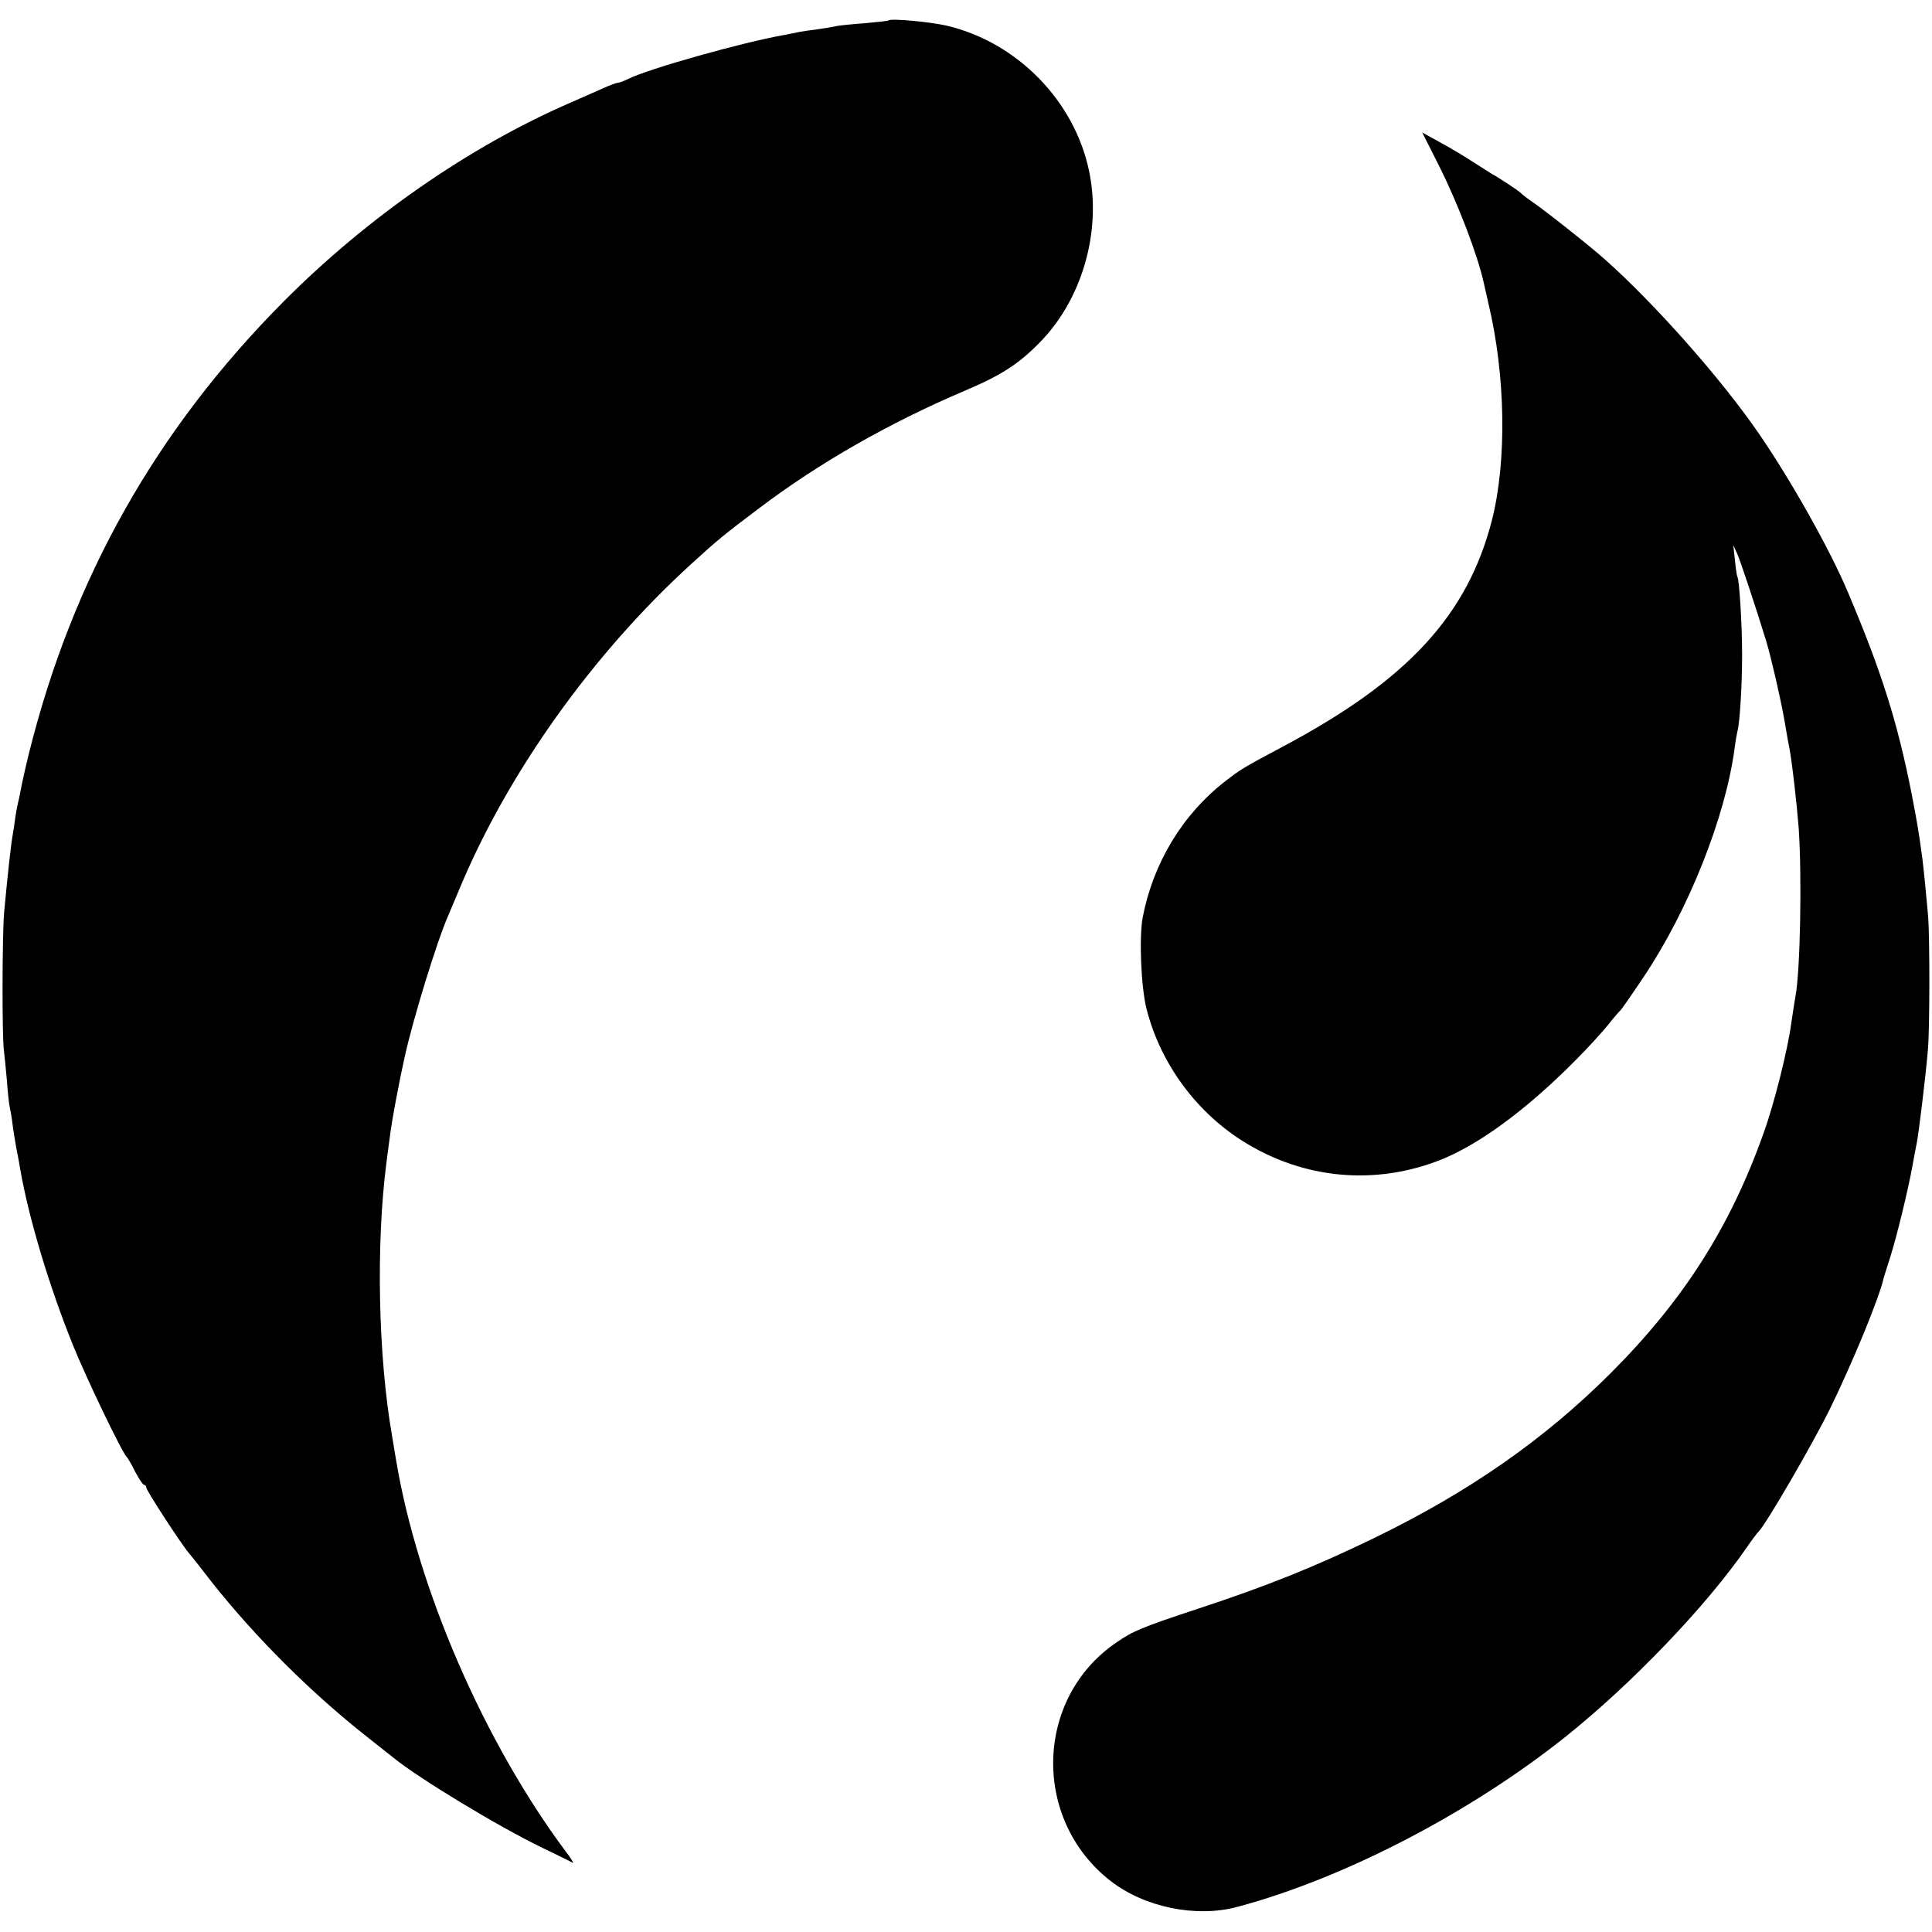 <?xml version="1.0" standalone="no"?>
<!DOCTYPE svg PUBLIC "-//W3C//DTD SVG 20010904//EN"
 "http://www.w3.org/TR/2001/REC-SVG-20010904/DTD/svg10.dtd">
<svg version="1.0" xmlns="http://www.w3.org/2000/svg"
 width="700pt" height="700pt" viewBox="0 0 700 700"
 preserveAspectRatio="xMidYMid meet">
<g transform="translate(0,700) scale(0.1,-0.1)"
fill="#000000" stroke="none">
<path d="M3219 6926 c-2 -2 -40 -6 -84 -10 -44 -3 -90 -8 -102 -10 -11 -3 -43
-8 -70 -12 -26 -3 -57 -8 -68 -10 -11 -2 -33 -7 -50 -10 -154 -27 -495 -123
-569 -160 -16 -8 -33 -14 -38 -14 -4 0 -27 -8 -51 -19 -23 -10 -80 -35 -127
-56 -362 -158 -730 -414 -1030 -715 -464 -466 -768 -1005 -926 -1643 -13 -53
-26 -112 -29 -130 -3 -17 -8 -39 -10 -47 -2 -8 -7 -33 -10 -55 -3 -23 -7 -50
-9 -60 -6 -32 -18 -140 -31 -280 -7 -80 -8 -443 -1 -500 2 -16 7 -66 11 -110
3 -44 8 -87 10 -95 2 -8 7 -35 10 -60 3 -25 10 -67 15 -95 6 -27 11 -59 13
-70 31 -178 104 -422 191 -638 48 -119 179 -392 196 -407 3 -3 17 -26 30 -53
14 -26 28 -47 32 -47 5 0 8 -5 8 -10 0 -10 124 -201 155 -238 8 -9 45 -56 82
-104 160 -202 361 -402 563 -561 47 -37 90 -71 96 -76 94 -76 378 -248 539
-326 55 -26 104 -51 110 -54 5 -3 -5 15 -24 39 -297 398 -538 953 -616 1420
-3 19 -10 60 -15 90 -50 290 -58 690 -20 987 6 43 12 94 15 113 6 45 30 175
50 265 30 139 120 431 160 520 7 17 25 59 40 95 175 420 482 851 840 1177 93
85 117 105 246 202 217 164 471 309 744 425 132 56 194 96 269 172 156 156
228 404 182 624 -53 255 -261 467 -516 527 -61 14 -202 27 -211 19z"/>
<path d="M5215 6397 c69 -138 139 -322 161 -422 1 -5 9 -39 17 -75 62 -260 67
-568 13 -783 -88 -345 -305 -581 -756 -821 -152 -81 -154 -83 -210 -126 -156
-121 -262 -297 -300 -495 -13 -74 -6 -250 14 -330 51 -201 184 -380 361 -487
211 -128 459 -152 690 -66 143 53 321 182 505 368 41 41 93 98 115 125 22 28
43 52 47 55 3 3 41 57 83 120 163 243 297 580 330 830 3 25 8 52 10 60 9 32
17 170 17 279 0 106 -10 270 -17 281 -2 3 -6 30 -9 60 l-6 55 15 -33 c12 -28
67 -193 105 -317 18 -61 50 -199 65 -283 8 -48 17 -98 20 -112 10 -59 25 -192
32 -280 12 -176 6 -518 -12 -612 -2 -11 -9 -54 -15 -96 -13 -97 -62 -292 -100
-397 -121 -341 -291 -607 -554 -870 -240 -240 -514 -431 -856 -597 -214 -104
-388 -174 -640 -257 -203 -67 -236 -81 -295 -122 -297 -202 -307 -643 -20
-865 123 -95 310 -133 458 -93 387 103 844 341 1190 617 239 191 509 472 657
687 19 28 38 52 41 55 24 21 195 315 259 445 83 169 181 408 195 475 1 3 11
36 23 73 25 79 65 244 81 332 6 33 13 71 16 85 7 34 33 249 40 335 7 73 7 408
1 485 -6 68 -16 171 -21 210 -15 110 -18 125 -40 240 -51 256 -108 437 -230
725 -64 152 -204 402 -323 575 -136 198 -377 470 -557 630 -50 45 -218 178
-265 210 -19 13 -37 27 -40 31 -5 6 -85 59 -105 69 -5 3 -35 22 -66 42 -31 20
-85 53 -121 72 l-65 36 62 -123z"/>
</g>
</svg>
